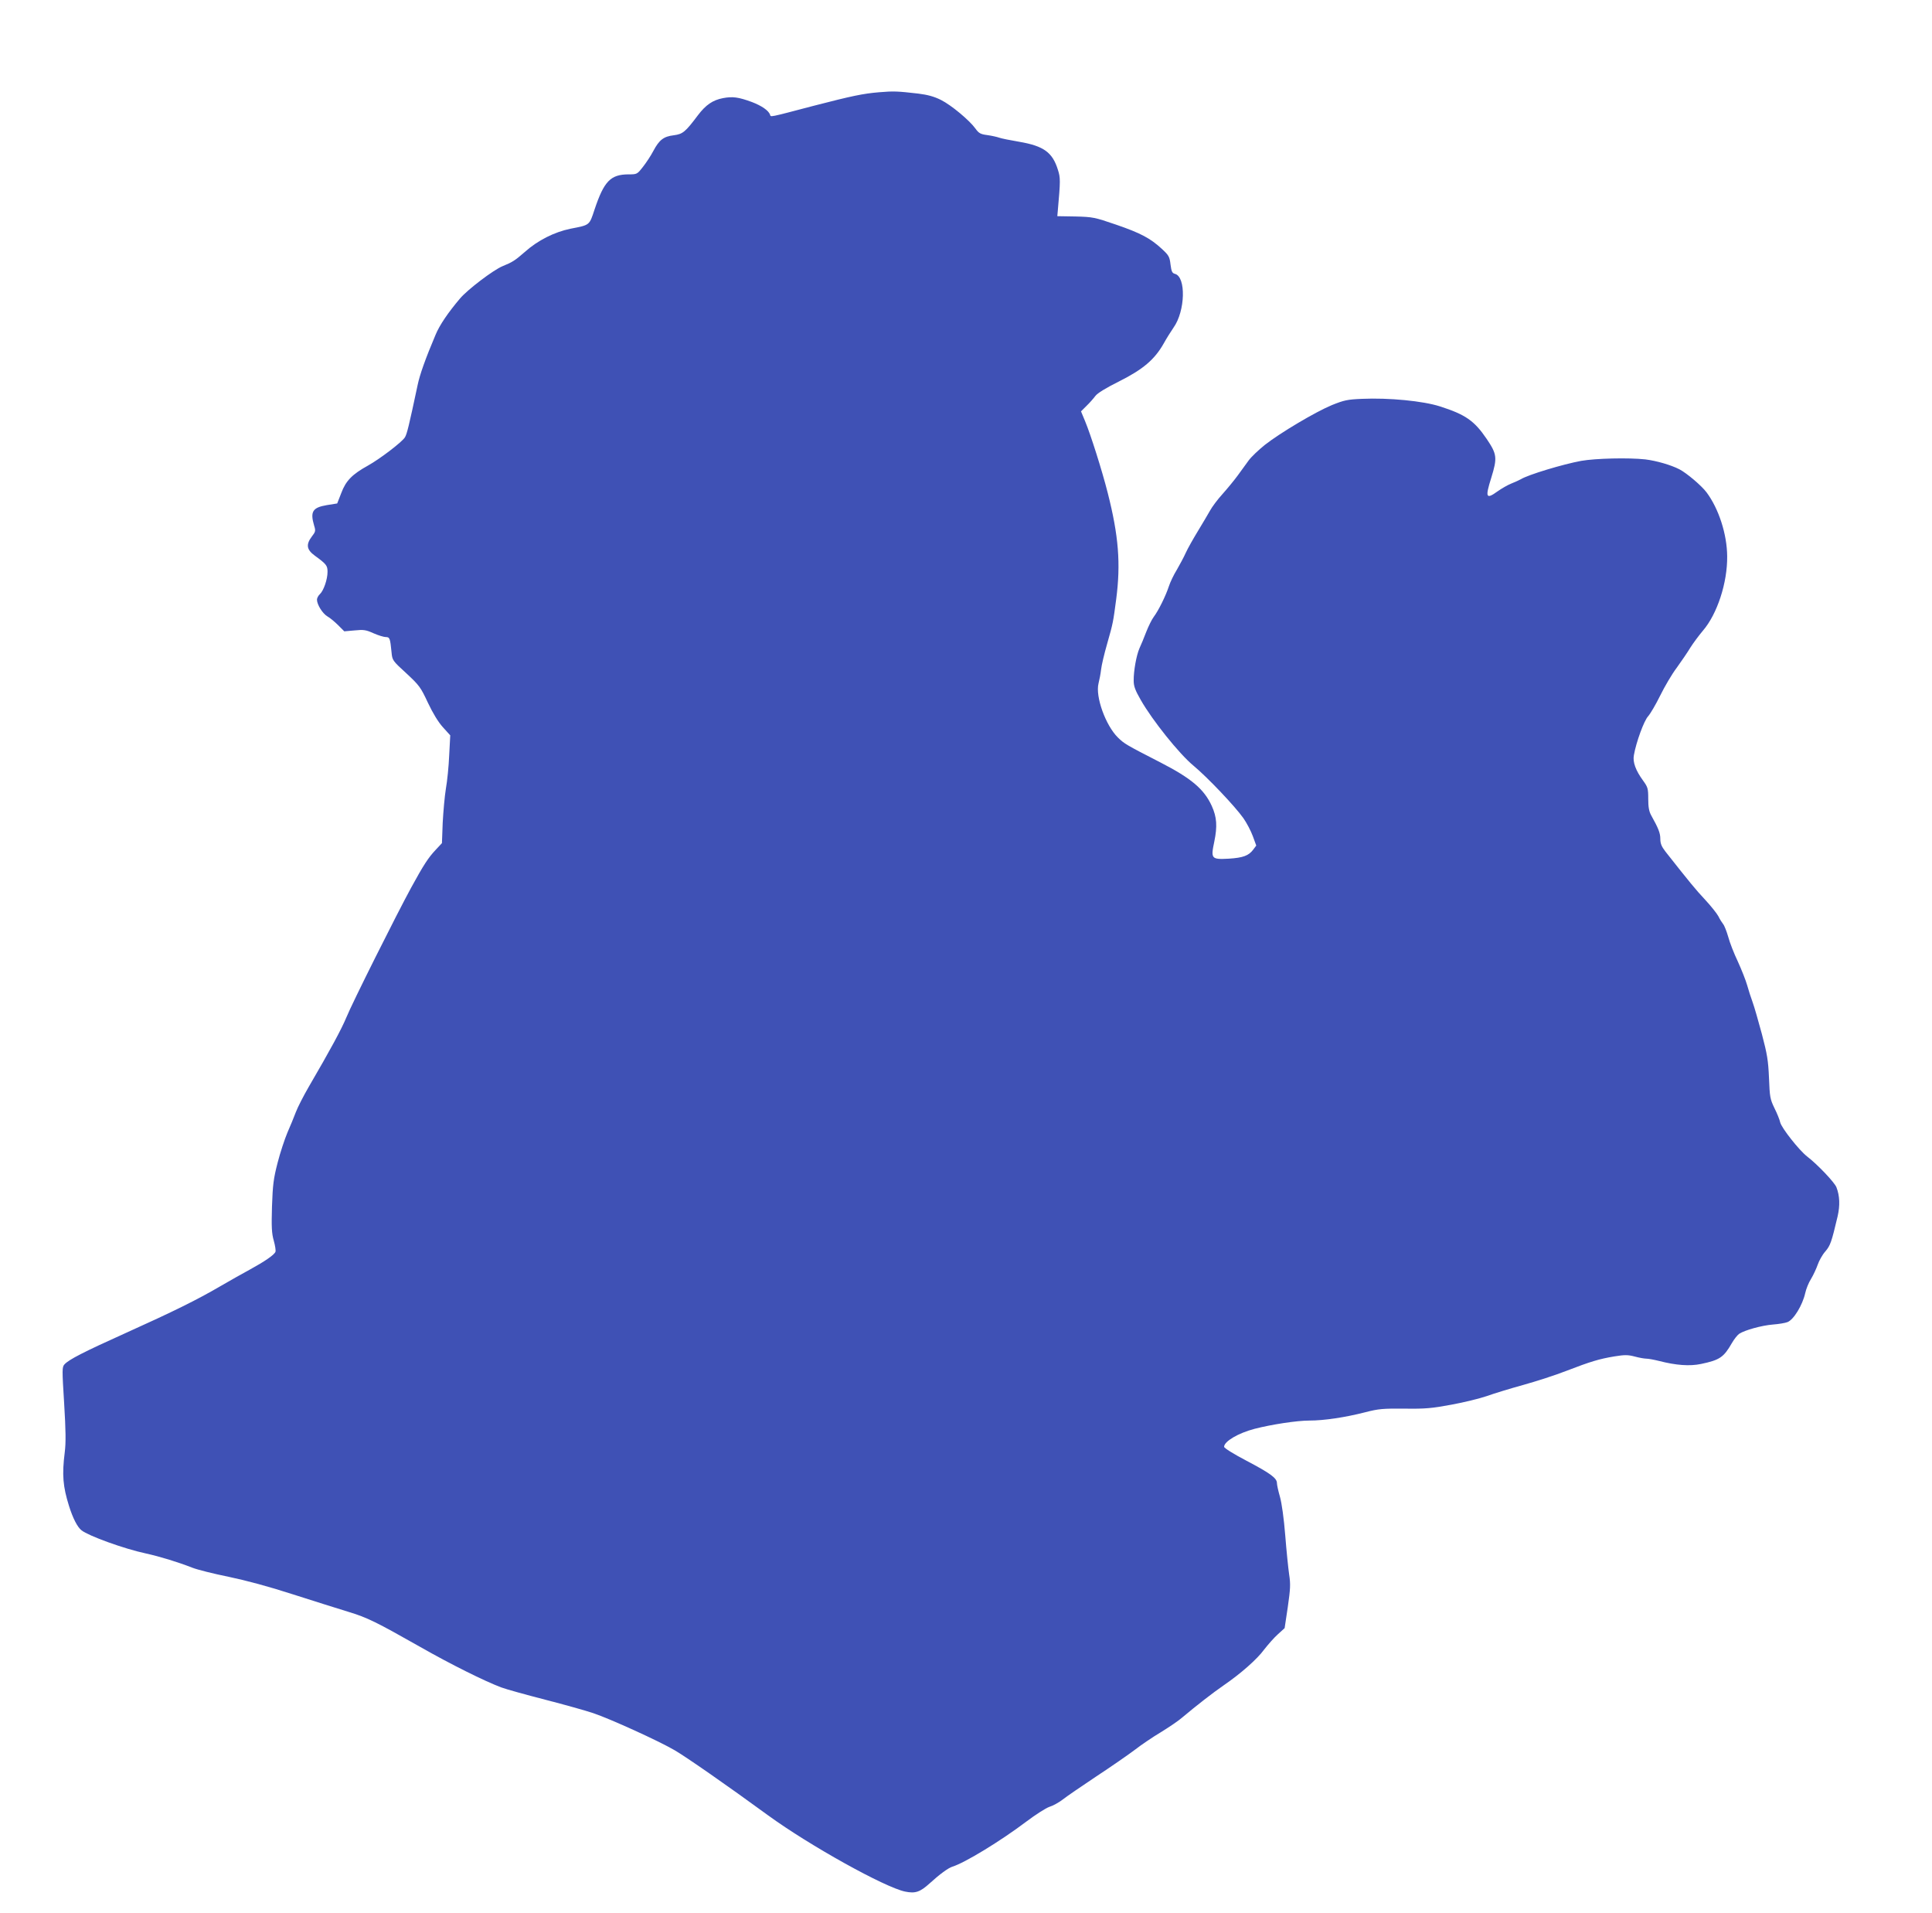 <?xml version="1.0" standalone="no"?>
<!DOCTYPE svg PUBLIC "-//W3C//DTD SVG 20010904//EN"
 "http://www.w3.org/TR/2001/REC-SVG-20010904/DTD/svg10.dtd">
<svg version="1.0" xmlns="http://www.w3.org/2000/svg"
 width="1280pt" height="1267pt" viewBox="0 0 1280 1267"
 preserveAspectRatio="xMidYMid meet">
<g transform="translate(0,1267) scale(0.1,-0.1)"
fill="#3f51b5" stroke="none">
<path d="M5825 12059 c-108 -9 -179 -24 -435 -90 -300 -79 -283 -75 -288 -59
-10 28 -55 59 -120 84 -90 33 -128 38 -192 26 -68 -13 -114 -45 -165 -112 -85
-113 -101 -126 -161 -134 -67 -8 -96 -30 -135 -103 -16 -31 -47 -78 -69 -106
-39 -50 -40 -50 -97 -50 -118 -1 -161 -45 -224 -233 -35 -106 -30 -102 -159
-127 -107 -22 -217 -77 -303 -154 -65 -57 -83 -68 -147 -94 -61 -25 -231 -154
-282 -214 -79 -93 -136 -177 -162 -240 -67 -158 -105 -265 -119 -333 -57 -268
-71 -327 -85 -348 -21 -32 -165 -142 -244 -186 -105 -58 -147 -101 -177 -182
l-27 -69 -69 -11 c-94 -16 -111 -43 -84 -135 11 -35 10 -41 -15 -73 -40 -53
-35 -87 20 -127 77 -56 84 -66 84 -107 0 -50 -26 -125 -51 -148 -10 -9 -19
-26 -19 -36 0 -33 37 -92 69 -111 18 -10 50 -37 72 -59 l40 -40 68 6 c60 6 75
4 126 -19 32 -14 68 -25 81 -25 26 0 29 -8 38 -100 5 -54 6 -56 98 -140 86
-80 95 -92 143 -195 33 -70 69 -129 100 -163 l48 -53 -7 -132 c-3 -73 -13
-172 -22 -222 -8 -49 -17 -151 -21 -225 l-5 -135 -42 -45 c-48 -51 -79 -98
-162 -250 -95 -174 -393 -769 -429 -859 -33 -79 -104 -211 -251 -463 -34 -59
-72 -133 -84 -165 -12 -32 -37 -93 -56 -136 -18 -43 -48 -133 -65 -200 -27
-105 -32 -145 -37 -289 -4 -137 -2 -178 12 -227 9 -32 14 -65 11 -73 -8 -21
-73 -65 -170 -118 -44 -24 -132 -73 -195 -110 -156 -91 -312 -168 -627 -310
-280 -126 -377 -176 -406 -208 -16 -18 -16 -33 -2 -258 11 -181 12 -260 4
-324 -19 -150 -12 -227 28 -355 26 -83 56 -141 83 -162 46 -37 284 -123 425
-153 95 -21 210 -56 310 -95 33 -13 141 -40 240 -60 115 -24 268 -65 425 -116
135 -43 299 -95 365 -115 131 -40 185 -67 480 -234 198 -113 429 -228 537
-268 32 -12 162 -48 290 -81 128 -33 271 -73 318 -89 113 -38 434 -184 540
-246 74 -43 342 -229 620 -432 275 -200 772 -476 906 -504 68 -14 99 -4 164
55 67 61 122 101 150 110 82 25 321 171 489 298 61 46 130 90 153 98 24 7 63
29 88 48 25 20 126 89 225 155 99 65 214 145 255 176 41 32 118 84 170 115 52
32 118 76 145 100 89 75 202 163 272 211 112 77 221 172 269 238 26 33 66 79
91 101 l44 40 21 140 c17 119 19 151 9 215 -6 41 -18 158 -26 260 -9 113 -23
212 -35 255 -11 38 -20 79 -20 91 0 33 -46 66 -202 148 -86 45 -148 84 -148
92 0 36 94 91 201 119 112 29 281 55 364 55 98 0 237 21 370 55 89 23 117 25
260 24 137 -2 181 2 310 26 83 15 188 41 235 57 47 17 155 50 242 74 86 24
214 65 285 93 161 62 217 79 319 96 68 11 89 11 135 -1 29 -8 64 -14 77 -14
13 0 51 -7 83 -15 113 -29 203 -36 279 -20 124 26 150 44 204 138 15 26 37 54
49 62 37 24 148 55 222 61 39 3 82 10 97 16 41 15 100 112 118 192 6 28 23 70
39 95 15 25 35 68 44 94 9 26 31 66 50 87 34 40 41 61 82 234 16 71 14 134 -8
191 -12 32 -125 151 -194 204 -53 41 -170 189 -179 227 -3 16 -20 58 -38 94
-29 60 -31 74 -36 200 -5 116 -12 157 -47 290 -23 85 -50 180 -61 210 -11 30
-28 82 -37 115 -9 32 -37 102 -61 155 -25 52 -54 126 -64 164 -11 38 -26 76
-34 85 -7 9 -22 32 -31 51 -10 19 -50 69 -88 110 -62 66 -103 116 -263 319
-26 34 -34 53 -34 85 0 38 -13 70 -61 156 -14 26 -19 54 -19 109 0 68 -3 77
-34 120 -49 67 -70 123 -61 169 15 86 67 228 94 257 15 17 51 78 80 137 29 59
78 143 110 185 31 43 72 103 90 133 19 30 56 80 83 112 95 110 163 318 161
493 -1 146 -56 316 -137 424 -33 44 -131 127 -179 152 -56 29 -153 57 -227 66
-110 12 -329 7 -425 -10 -119 -22 -350 -91 -400 -122 -11 -6 -39 -19 -62 -28
-23 -9 -65 -33 -93 -53 -75 -54 -81 -39 -40 91 41 133 38 156 -30 257 -82 121
-141 162 -310 216 -112 36 -339 58 -517 50 -96 -4 -118 -9 -198 -41 -109 -45
-343 -184 -445 -264 -41 -33 -90 -79 -108 -104 -18 -24 -50 -69 -72 -99 -22
-30 -67 -85 -100 -122 -33 -36 -70 -86 -83 -110 -13 -23 -49 -84 -80 -135 -31
-51 -68 -116 -81 -145 -13 -29 -40 -79 -59 -112 -20 -32 -44 -82 -53 -110 -21
-64 -69 -161 -100 -202 -13 -17 -35 -62 -50 -100 -14 -38 -35 -87 -45 -109
-20 -46 -39 -149 -38 -215 0 -35 10 -63 47 -127 77 -135 254 -356 348 -434 95
-79 276 -270 332 -349 21 -30 49 -83 62 -118 l23 -63 -20 -27 c-30 -40 -67
-54 -162 -60 -116 -6 -120 -1 -96 113 21 102 17 162 -17 237 -51 111 -135 182
-339 287 -230 118 -240 124 -283 166 -81 80 -150 271 -128 358 6 23 14 65 17
92 3 28 21 104 40 170 40 140 40 145 60 295 31 237 16 422 -56 705 -38 150
-114 389 -150 475 l-27 65 36 36 c21 20 47 50 59 66 14 19 68 52 160 98 157
79 233 144 293 250 18 33 48 80 65 105 78 109 84 337 9 356 -18 5 -23 15 -29
62 -6 52 -12 61 -57 103 -77 71 -141 105 -304 161 -143 49 -154 51 -269 54
l-120 2 3 34 c18 203 18 220 1 273 -36 116 -94 158 -257 186 -59 10 -119 22
-132 27 -14 5 -49 13 -78 17 -46 6 -57 12 -80 44 -40 55 -160 155 -228 189
-44 22 -86 34 -150 42 -139 16 -163 17 -259 9z"/>
</g>
</svg>
